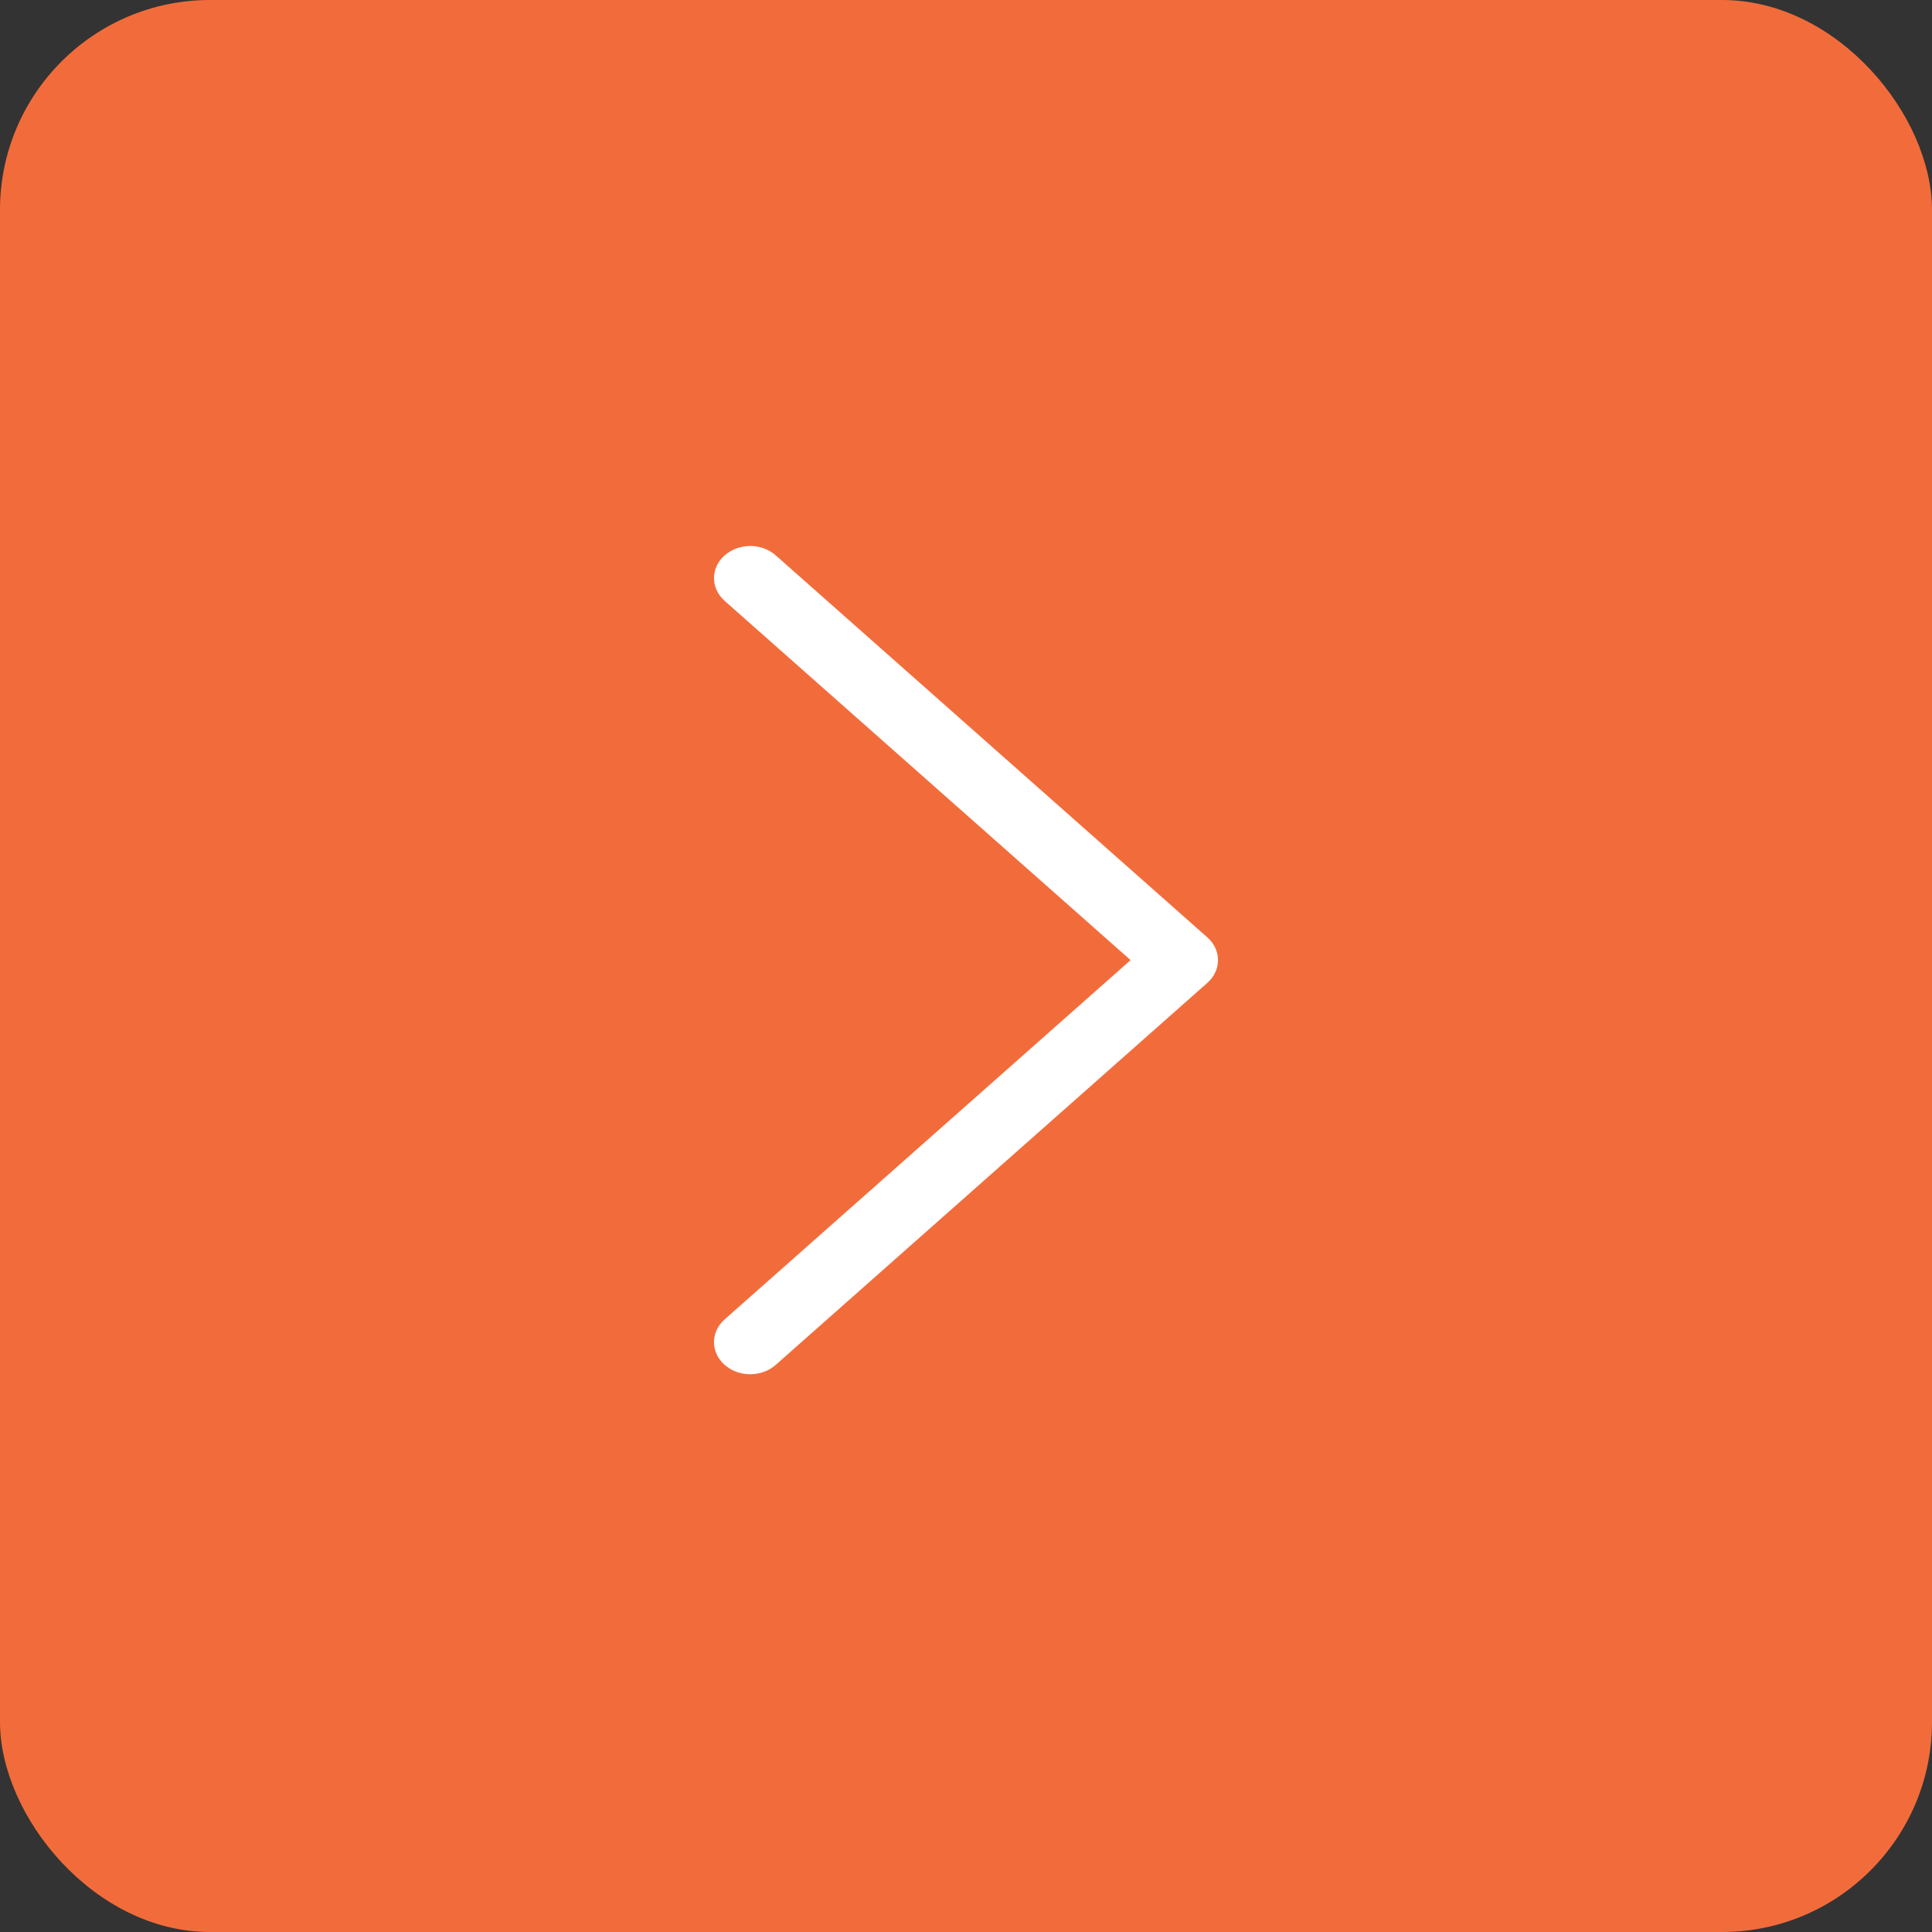 <?xml version="1.0" encoding="UTF-8"?> <svg xmlns="http://www.w3.org/2000/svg" width="46" height="46" viewBox="0 0 46 46" fill="none"><rect x="0" y="0" width="46" height="46" fill="#333333" stroke="none"/> <rect width="46" height="46" rx="5" fill="#F26C3B"></rect> <path d="M28.747 22.319L18.47 13.223C18.133 12.925 17.588 12.926 17.252 13.225C16.916 13.523 16.917 14.008 17.253 14.306L26.919 22.86L17.253 31.415C16.916 31.713 16.916 32.197 17.251 32.495C17.42 32.645 17.641 32.72 17.861 32.72C18.082 32.72 18.302 32.646 18.47 32.497L28.747 23.401C28.909 23.258 29 23.063 29 22.86C29 22.657 28.909 22.462 28.747 22.319Z" fill="white"></path> </svg> 
